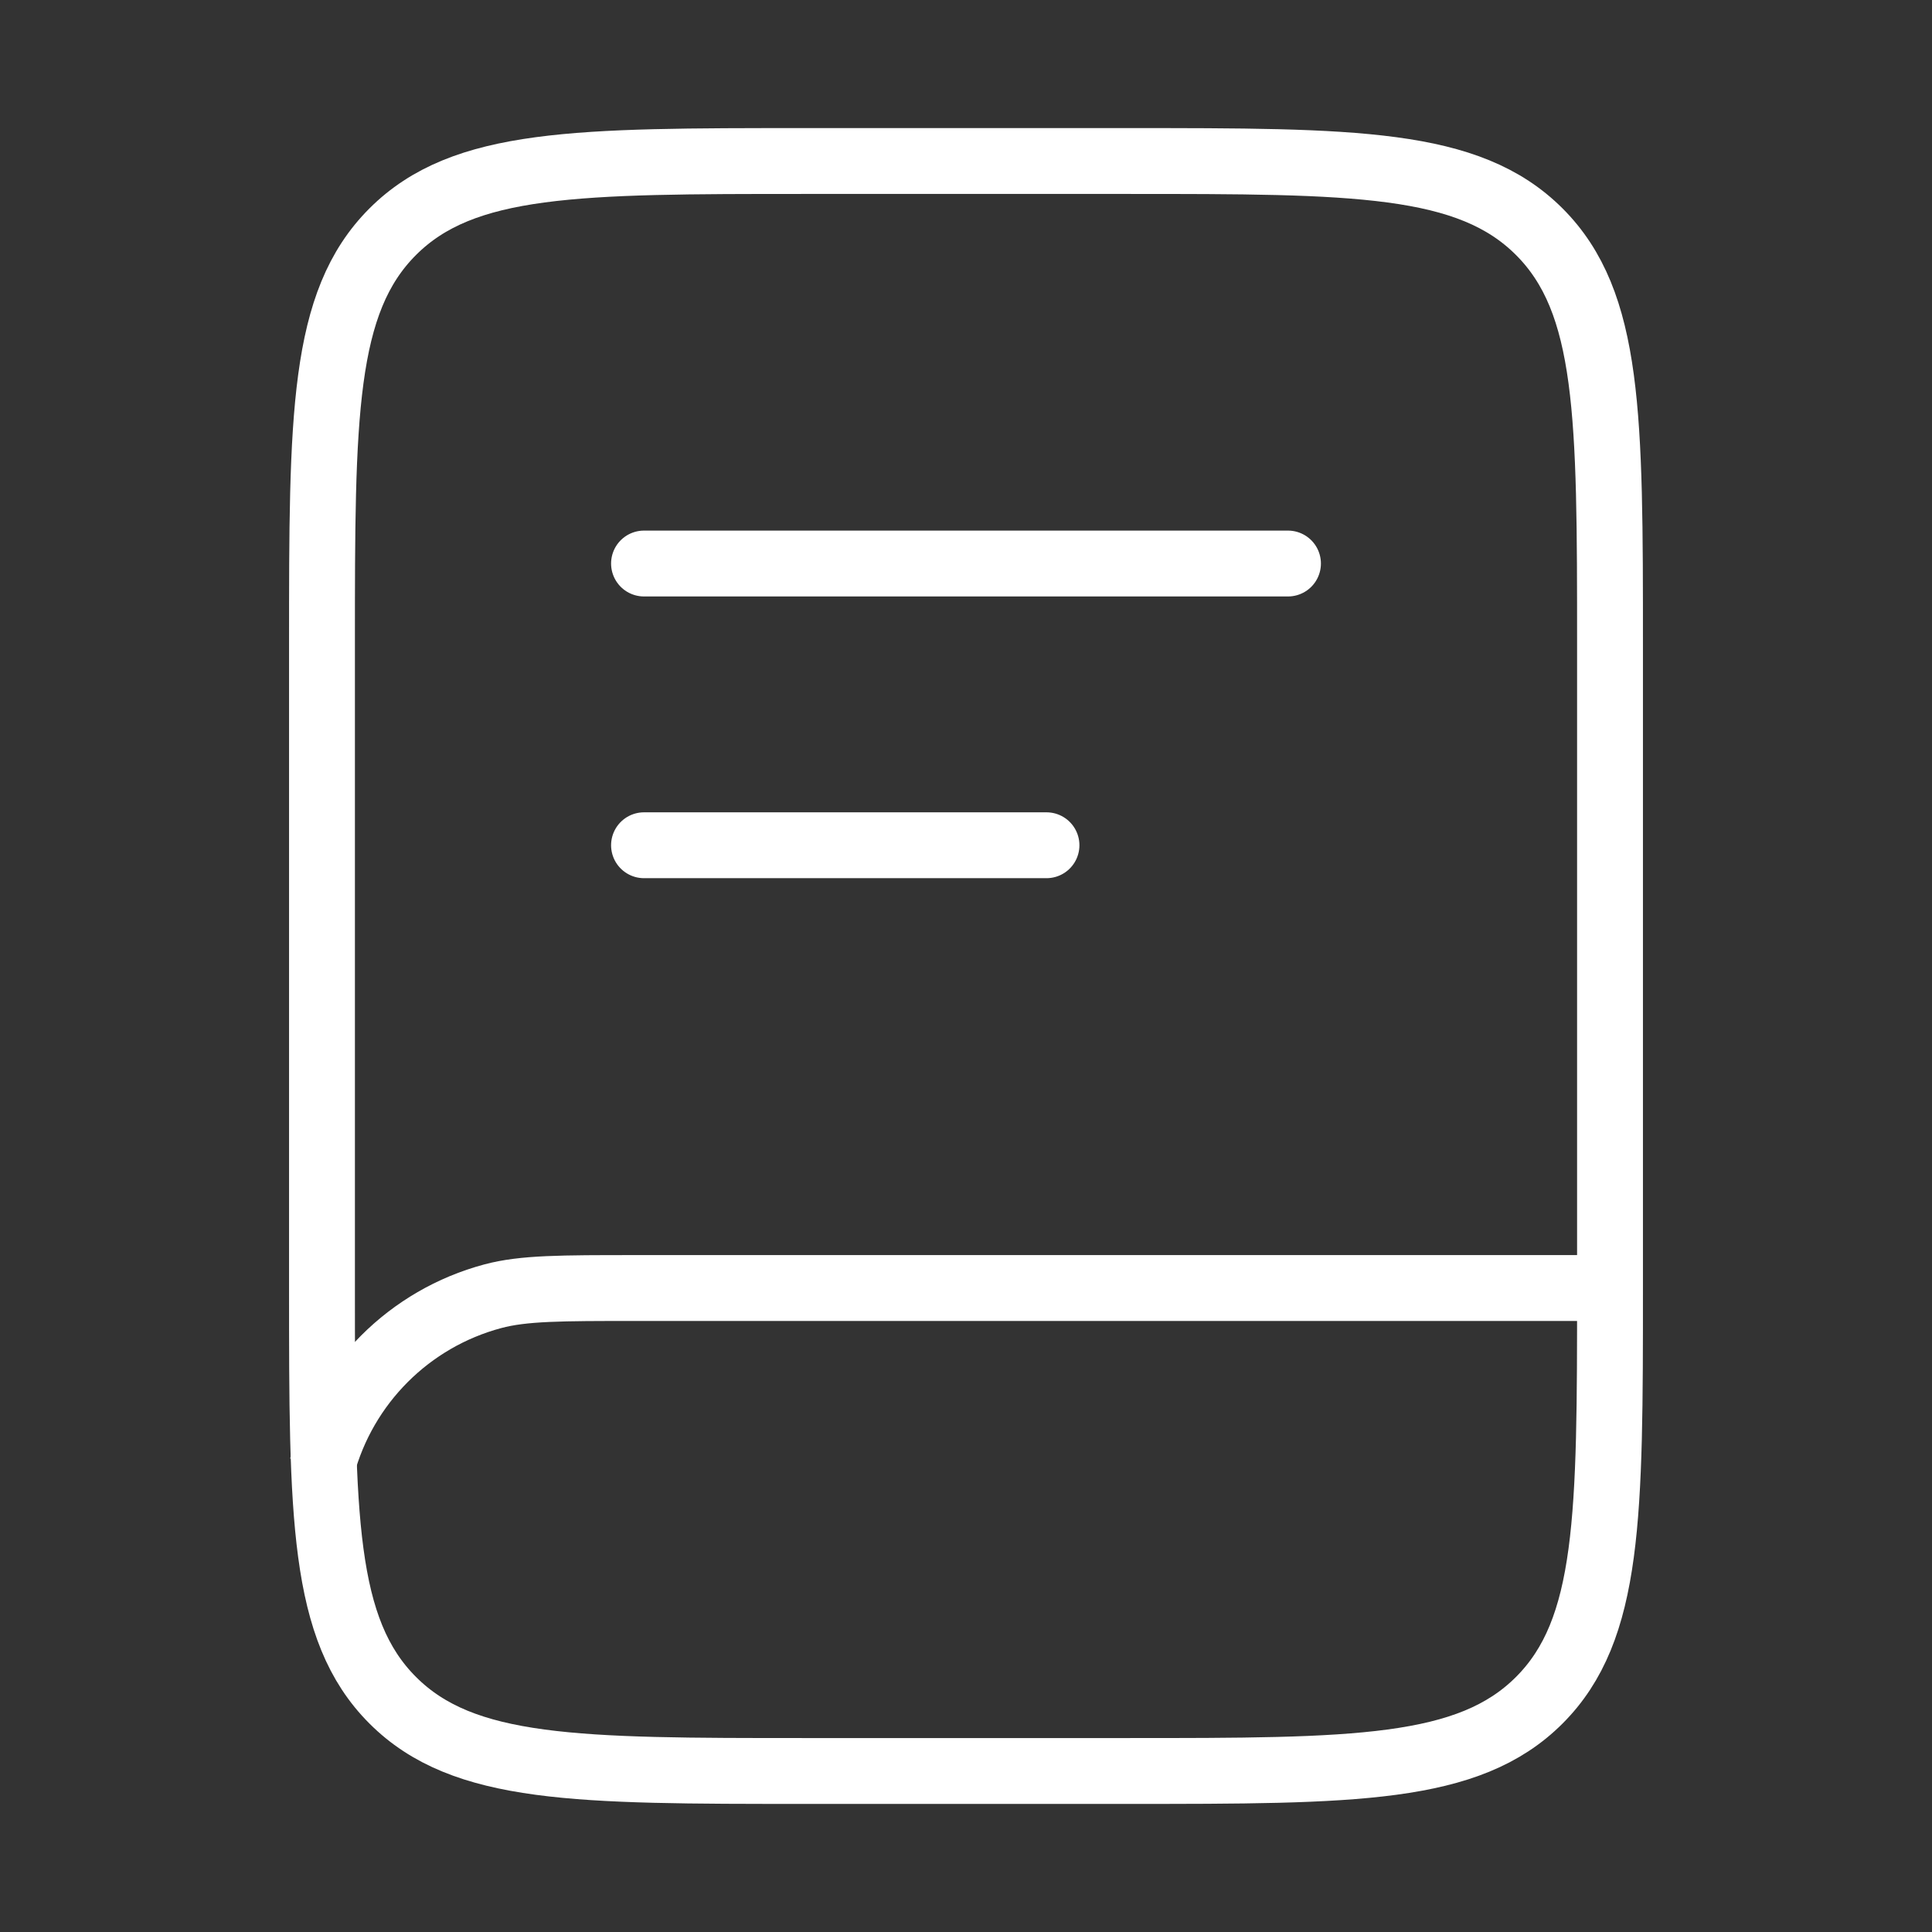 <svg width="44" height="44" viewBox="0 0 44 44" fill="none" xmlns="http://www.w3.org/2000/svg">
<rect x="0" y="0" width="44" height="44" fill="#333333" stroke="none"/>
<path d="M7.333 14.666C7.333 9.481 7.333 6.888 8.944 5.277C10.555 3.667 13.148 3.667 18.333 3.667H25.667C30.852 3.667 33.445 3.667 35.056 5.277C36.667 6.888 36.667 9.481 36.667 14.666V29.333C36.667 34.519 36.667 37.111 35.056 38.722C33.445 40.333 30.852 40.333 25.667 40.333H18.333C13.148 40.333 10.555 40.333 8.944 38.722C7.333 37.111 7.333 34.519 7.333 29.333V14.666Z" stroke="white" stroke-width="1.5"/>
<path d="M36.479 29.334H14.479C12.774 29.334 11.922 29.334 11.223 29.521C9.324 30.029 7.842 31.512 7.333 33.41" stroke="white" stroke-width="1.5"/>
<path d="M14.667 12.834H29.333" stroke="white" stroke-width="1.5" stroke-linecap="round"/>
<path d="M14.667 19.25H23.833" stroke="white" stroke-width="1.5" stroke-linecap="round"/>
</svg>

